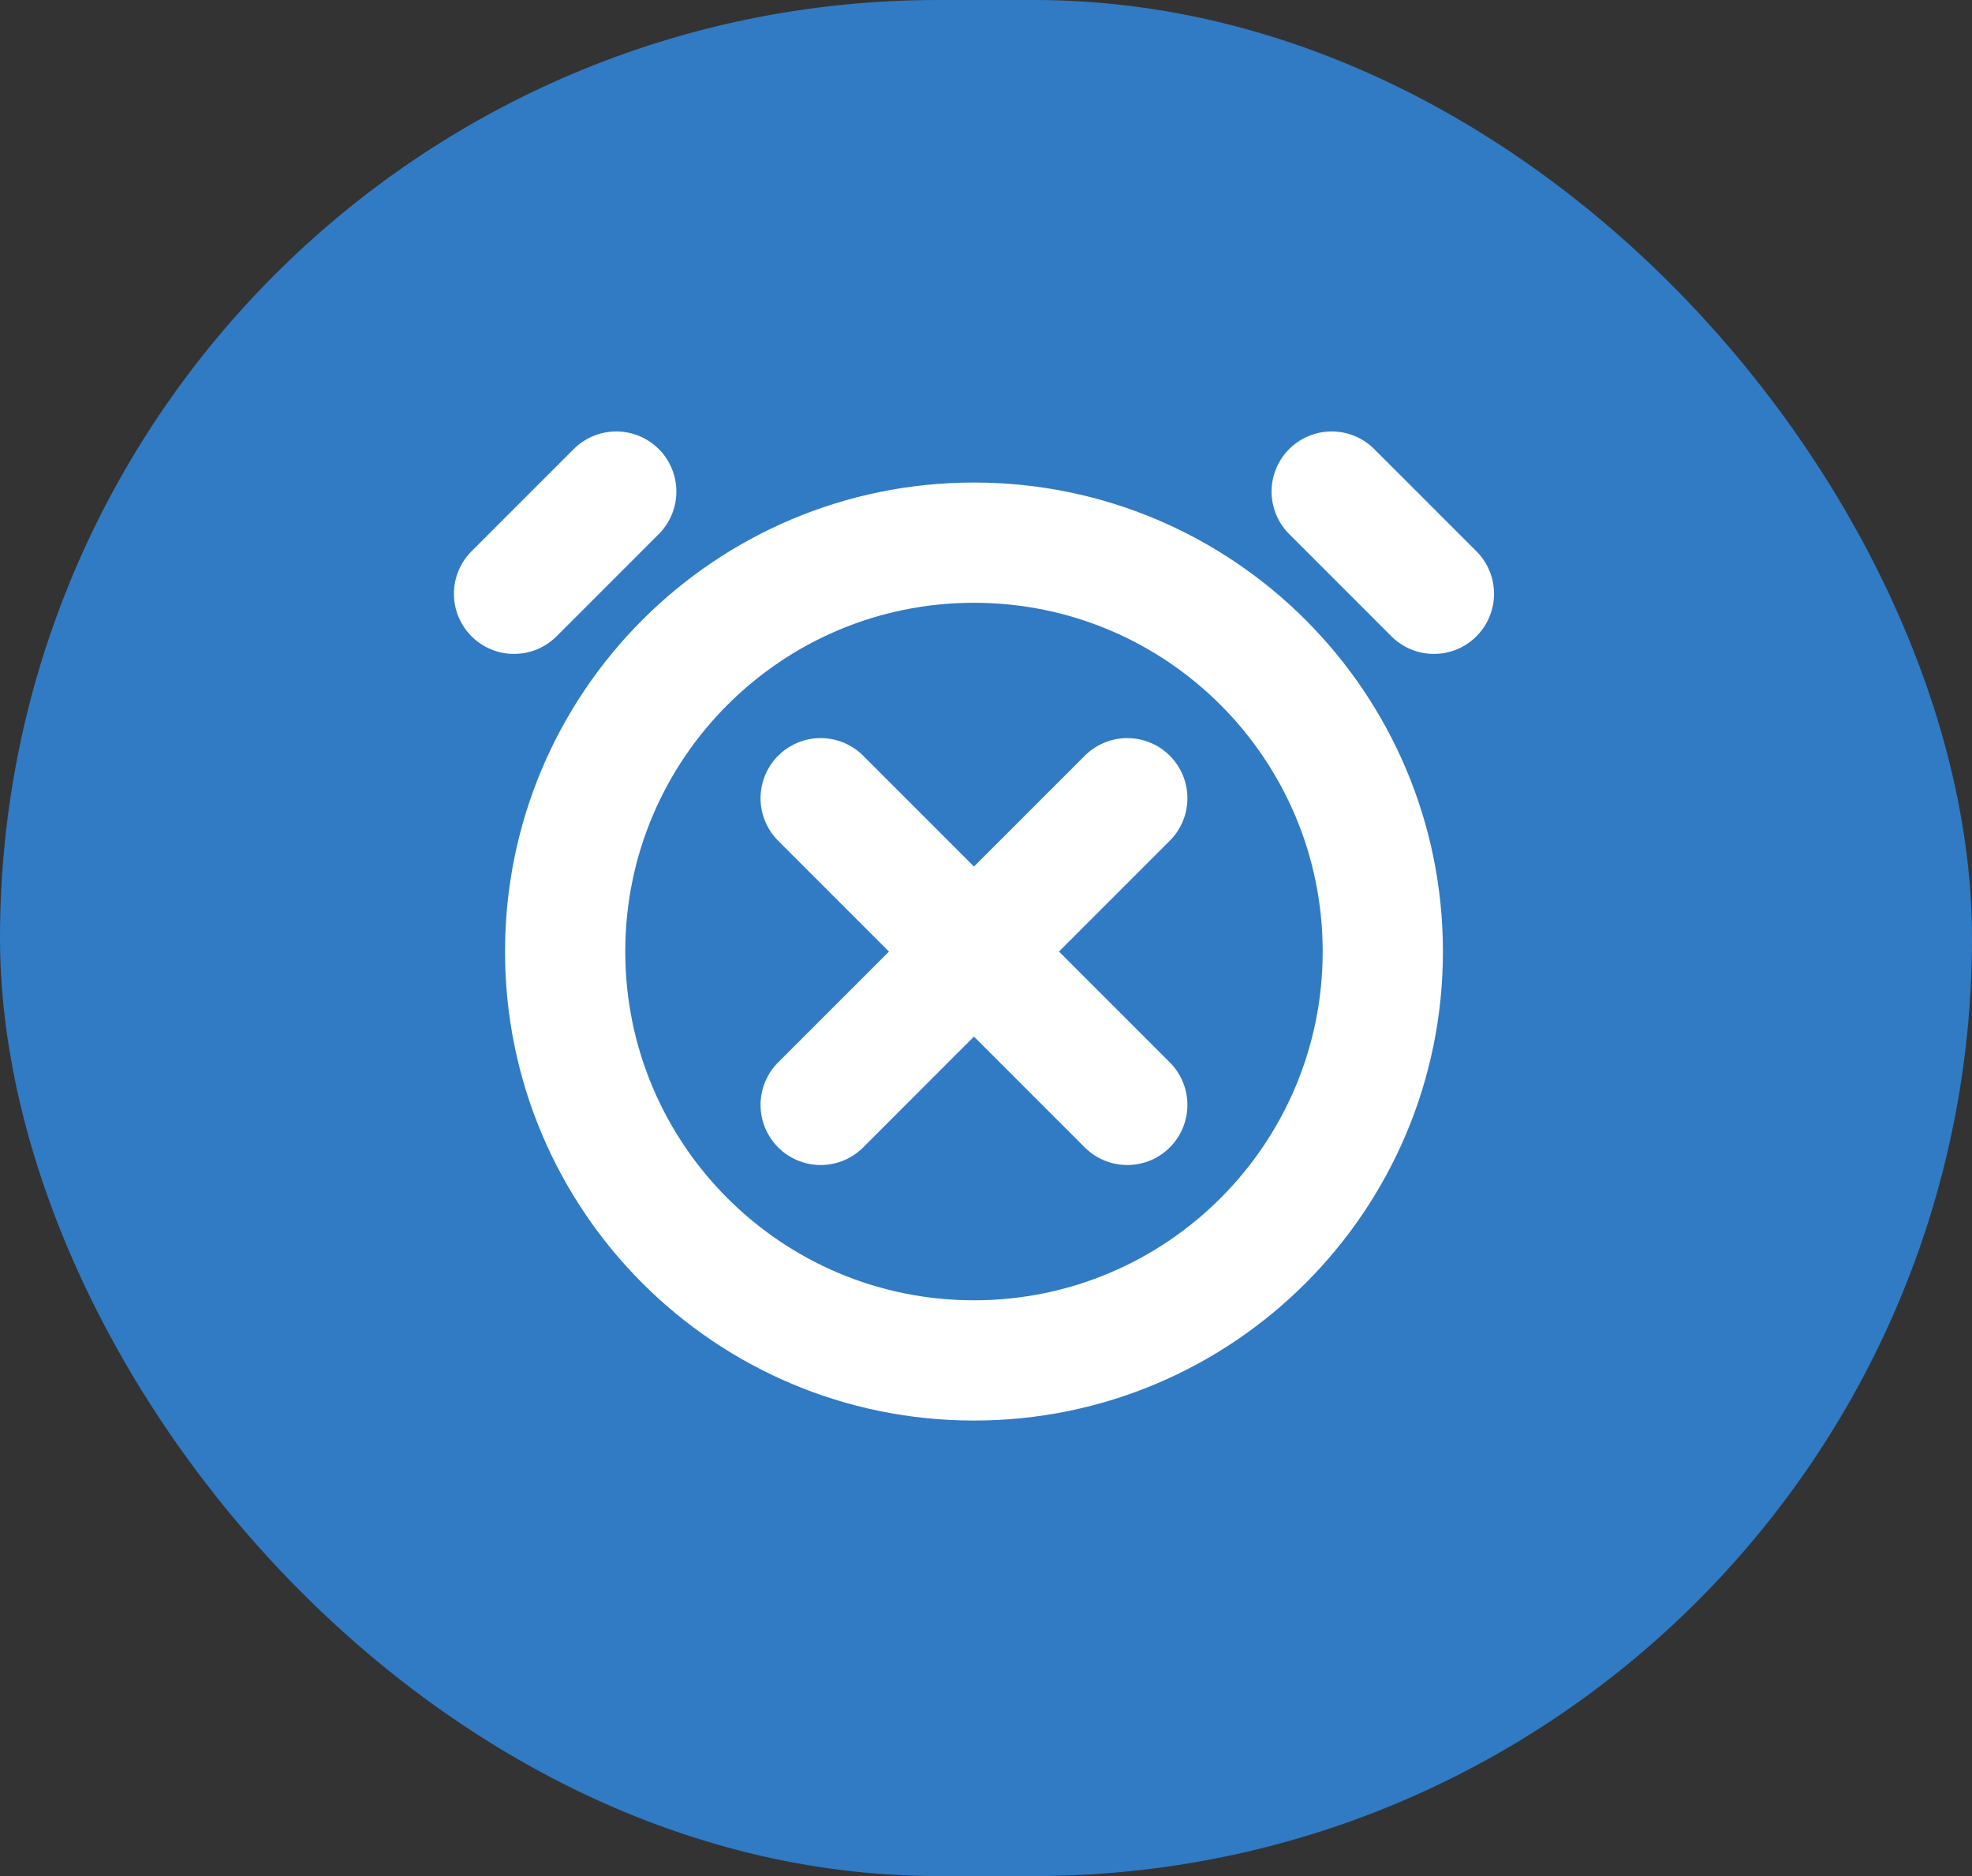 <svg width="82" height="78" viewBox="0 0 82 78" fill="none" xmlns="http://www.w3.org/2000/svg">
<rect x="0" y="0" width="82" height="78" fill="#333333" stroke="none"/>
<rect width="82" height="78" rx="39" fill="#307BC4"/>
<path d="M21.375 24.688L25.625 20.438M59.625 24.688L55.375 20.438M34.125 33.188L46.875 45.938M46.875 33.188L34.125 45.938M57.5 39.562C57.5 48.951 49.889 56.562 40.5 56.562C31.111 56.562 23.5 48.951 23.5 39.562C23.5 30.174 31.111 22.562 40.5 22.562C49.889 22.562 57.5 30.174 57.5 39.562Z" stroke="white" stroke-width="5" stroke-linecap="round" stroke-linejoin="round"/>
</svg>
